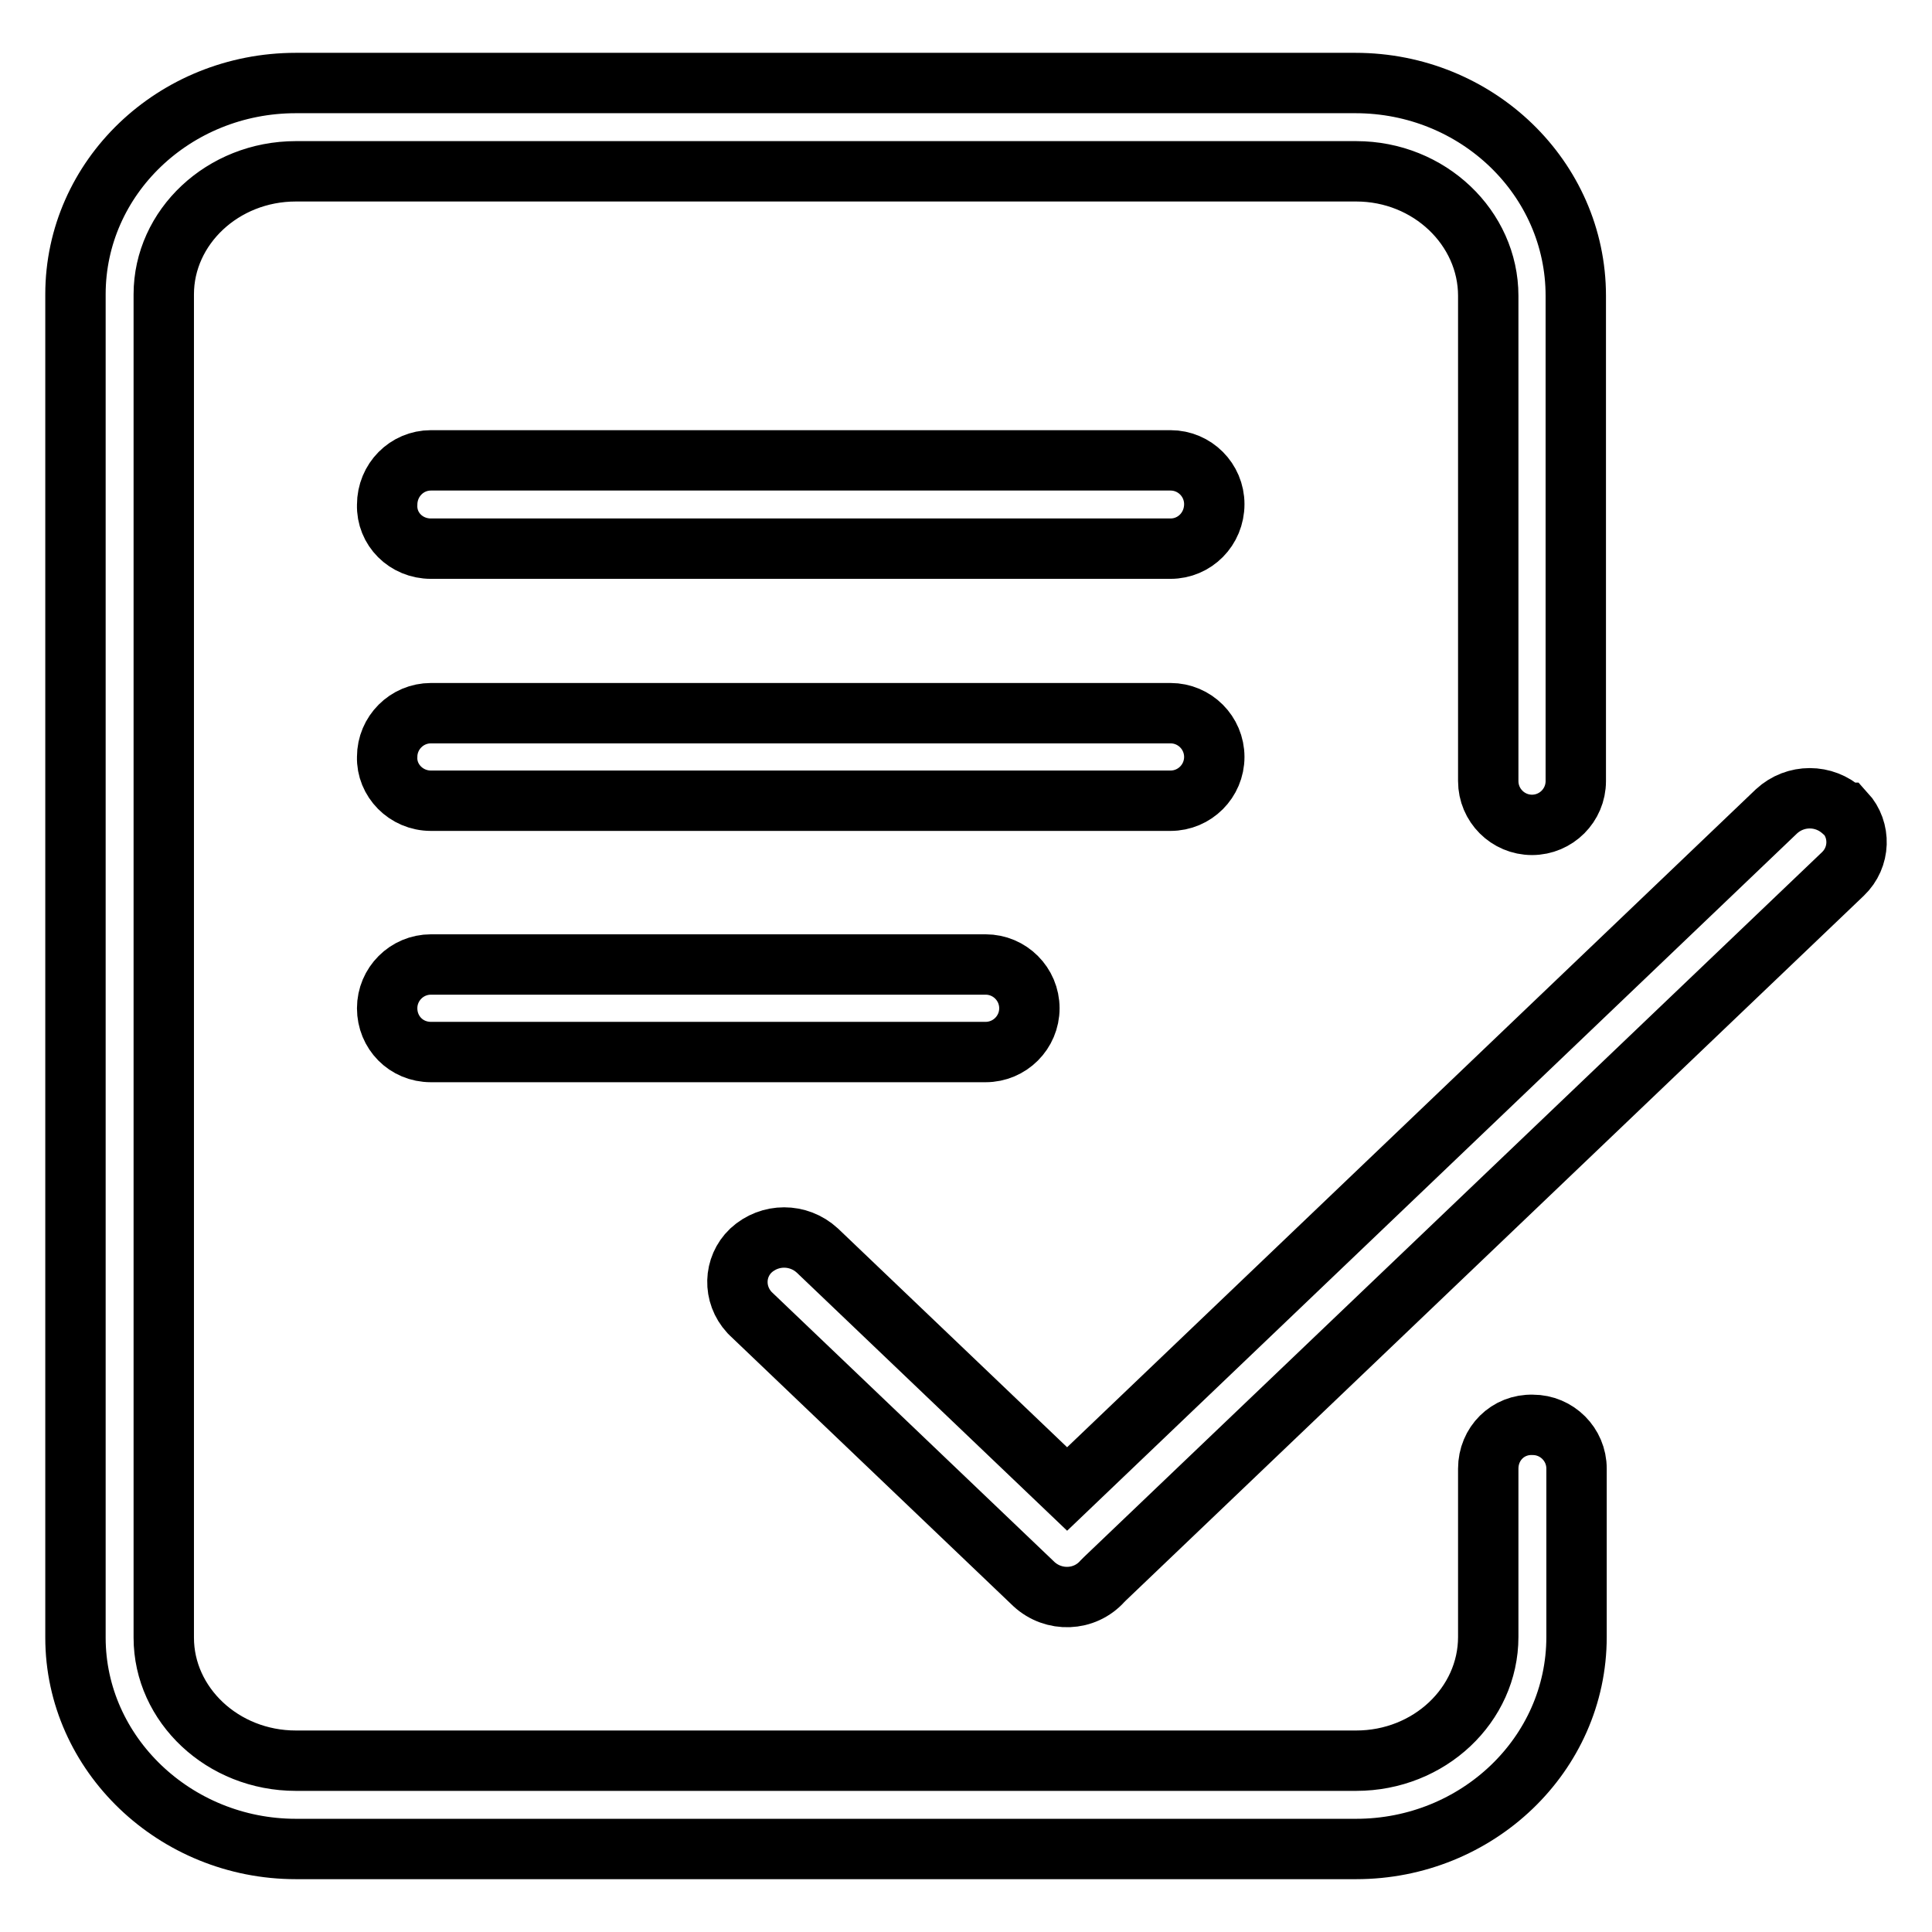 <?xml version="1.0" encoding="utf-8"?>
<!-- Svg Vector Icons : http://www.onlinewebfonts.com/icon -->
<!DOCTYPE svg PUBLIC "-//W3C//DTD SVG 1.1//EN" "http://www.w3.org/Graphics/SVG/1.1/DTD/svg11.dtd">
<svg version="1.1" xmlns="http://www.w3.org/2000/svg" xmlns:xlink="http://www.w3.org/1999/xlink" x="0px" y="0px" viewBox="0 0 256 256" enable-background="new 0 0 256 256" xml:space="preserve">
<g> <path stroke-width="8" fill-opacity="0" stroke="#000000"  d="M244.2,107.5c-2.5-2.3-6.3-2.3-8.8,0l-94,89.8l-33.1-31.6c-2.5-2.3-6.3-2.3-8.8,0c-2.3,2.2-2.4,5.8-0.2,8.2 c0.1,0.1,0.2,0.2,0.2,0.2l37.5,35.8c2.6,2.4,6.7,2.3,9.1-0.4c0.1-0.1,0.2-0.2,0.3-0.3l97.8-93.4c2.3-2.2,2.4-5.8,0.3-8.1 C244.4,107.7,244.3,107.6,244.2,107.5L244.2,107.5z M197.2,194.6v22.3c0,9-7.8,16.4-17.5,16.4H39.2c-9.7,0-17.5-7.4-17.5-16.3V39 c0-8.9,7.8-16.3,17.5-16.3h140.5c9.7,0,17.5,7.5,17.5,16.5v64.3c0,3.2,2.6,5.8,5.8,5.8c3.2,0,5.8-2.6,5.8-5.8l0,0V39.2 c0-15.6-13.1-28.2-29.2-28.2H39.2C23.1,11,10,23.5,10,39v178c0,15.4,13.2,28,29.2,28h140.5c16,0,29.2-12.5,29.2-28.1v-22.3 c0-3.2-2.6-5.8-5.8-5.8C199.8,188.7,197.2,191.3,197.2,194.6z M57.1,72.7h98c3.2,0,5.8-2.6,5.8-5.9c0-3.2-2.6-5.8-5.8-5.8h-98 c-3.2,0-5.8,2.6-5.8,5.9C51.2,70.1,53.8,72.7,57.1,72.7z M57.1,106.1h98c3.2,0,5.8-2.6,5.8-5.8c0-3.2-2.6-5.8-5.8-5.8l0,0h-98 c-3.2,0-5.8,2.6-5.8,5.8C51.2,103.4,53.8,106.1,57.1,106.1z M57.1,139.4h73.5c3.2,0,5.8-2.6,5.8-5.8s-2.6-5.8-5.8-5.8l0,0H57.1 c-3.2,0-5.8,2.6-5.8,5.8S53.8,139.4,57.1,139.4z"/></g>
</svg>